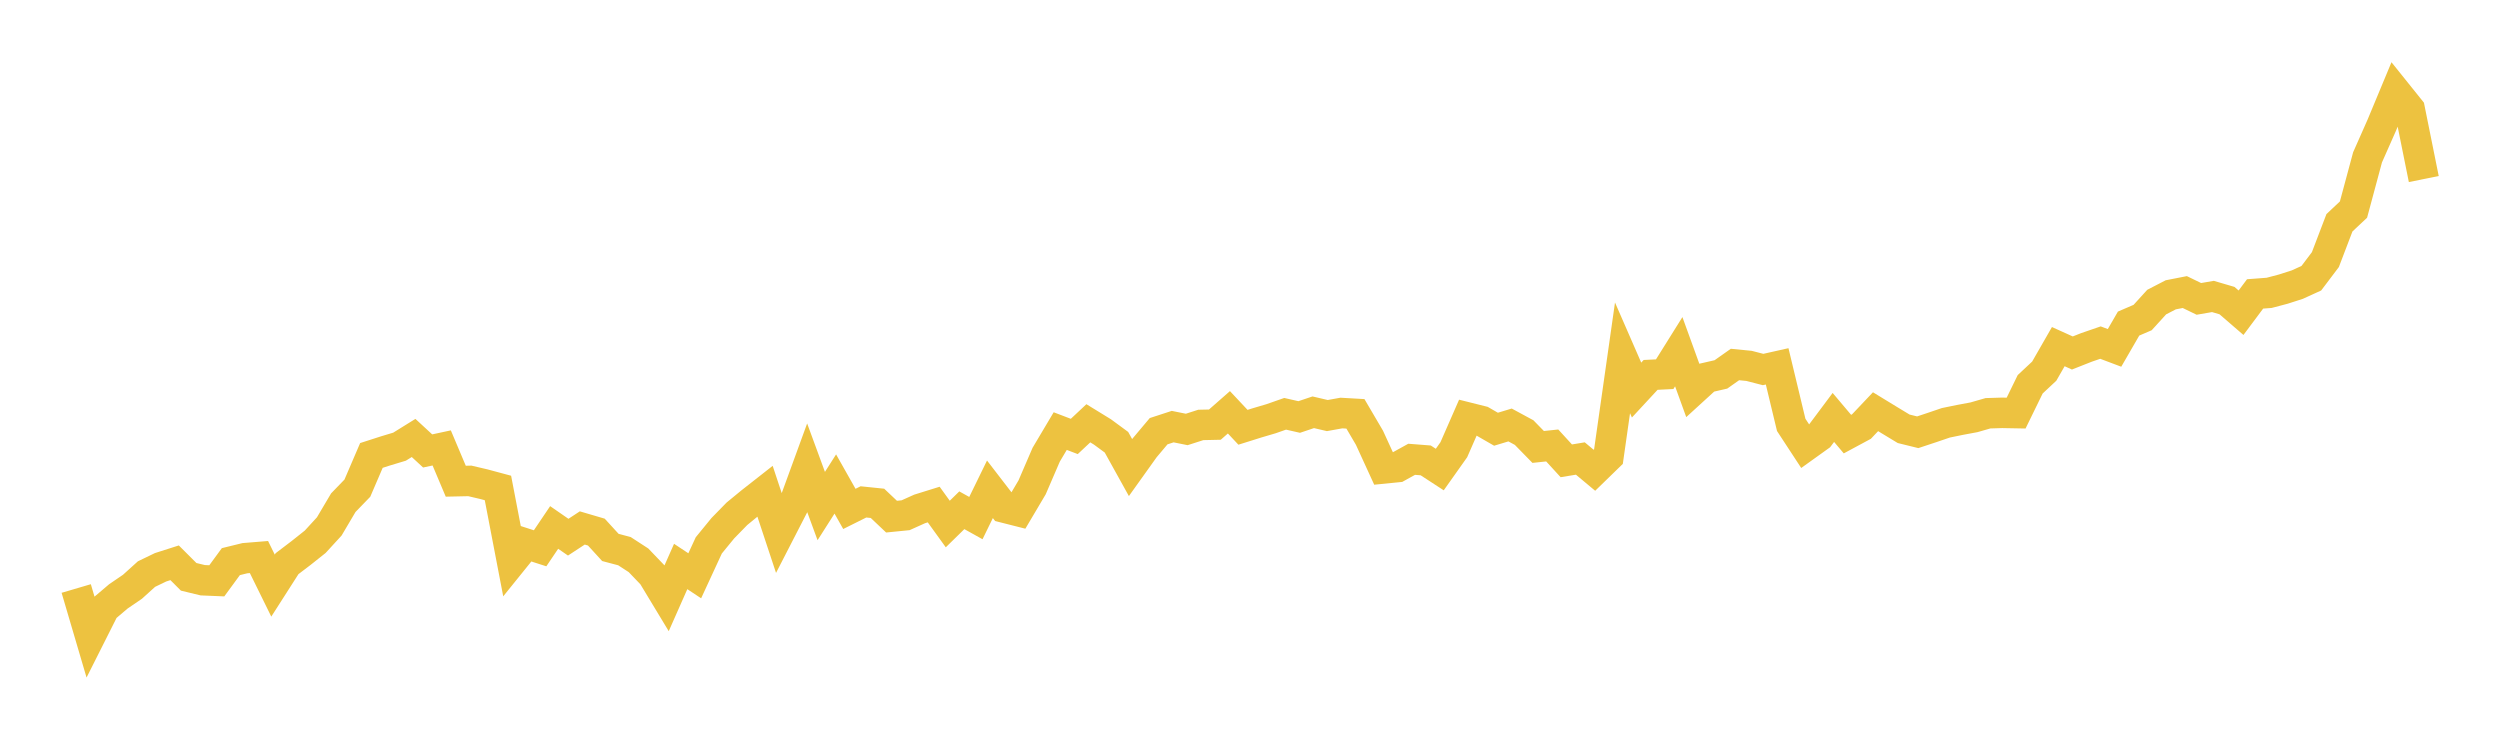 <svg width="164" height="48" xmlns="http://www.w3.org/2000/svg" xmlns:xlink="http://www.w3.org/1999/xlink"><path fill="none" stroke="rgb(237,194,64)" stroke-width="2" d="M5,38.606L5.922,41.737L6.844,39.905L7.766,39.122L8.689,38.492L9.611,37.659L10.533,37.214L11.455,36.919L12.377,37.84L13.299,38.063L14.222,38.102L15.144,36.843L16.066,36.617L16.988,36.542L17.91,38.416L18.832,36.975L19.754,36.274L20.677,35.54L21.599,34.535L22.521,32.976L23.443,32.023L24.365,29.877L25.287,29.58L26.21,29.302L27.132,28.73L28.054,29.582L28.976,29.384L29.898,31.567L30.82,31.547L31.743,31.763L32.665,32.011L33.587,36.814L34.509,35.671L35.431,35.968L36.353,34.601L37.275,35.239L38.198,34.634L39.12,34.905L40.042,35.913L40.964,36.157L41.886,36.756L42.808,37.718L43.731,39.245L44.653,37.161L45.575,37.772L46.497,35.776L47.419,34.649L48.341,33.705L49.263,32.948L50.186,32.224L51.108,35.007L52.03,33.214L52.952,30.687L53.874,33.197L54.796,31.75L55.719,33.384L56.641,32.924L57.563,33.019L58.485,33.892L59.407,33.8L60.329,33.385L61.251,33.098L62.174,34.376L63.096,33.473L64.018,33.987L64.94,32.098L65.862,33.295L66.784,33.529L67.707,31.969L68.629,29.831L69.551,28.279L70.473,28.631L71.395,27.767L72.317,28.333L73.24,29.011L74.162,30.673L75.084,29.383L76.006,28.287L76.928,27.986L77.85,28.172L78.772,27.876L79.695,27.856L80.617,27.047L81.539,28.03L82.461,27.74L83.383,27.468L84.305,27.145L85.228,27.355L86.15,27.045L87.072,27.261L87.994,27.095L88.916,27.148L89.838,28.719L90.76,30.731L91.683,30.639L92.605,30.13L93.527,30.202L94.449,30.802L95.371,29.5L96.293,27.395L97.216,27.626L98.138,28.157L99.06,27.878L99.982,28.377L100.904,29.32L101.826,29.222L102.749,30.23L103.671,30.078L104.593,30.849L105.515,29.952L106.437,23.475L107.359,25.588L108.281,24.593L109.204,24.547L110.126,23.072L111.048,25.615L111.97,24.773L112.892,24.561L113.814,23.911L114.737,24.002L115.659,24.24L116.581,24.033L117.503,27.871L118.425,29.279L119.347,28.618L120.269,27.384L121.192,28.477L122.114,27.981L123.036,27.008L123.958,27.571L124.88,28.129L125.802,28.356L126.725,28.05L127.647,27.736L128.569,27.547L129.491,27.375L130.413,27.11L131.335,27.082L132.257,27.099L133.18,25.209L134.102,24.347L135.024,22.739L135.946,23.156L136.868,22.792L137.79,22.474L138.713,22.822L139.635,21.227L140.557,20.83L141.479,19.817L142.401,19.34L143.323,19.159L144.246,19.607L145.168,19.448L146.09,19.719L147.012,20.515L147.934,19.281L148.856,19.211L149.778,18.968L150.701,18.672L151.623,18.251L152.545,17.03L153.467,14.615L154.389,13.748L155.311,10.322L156.234,8.237L157.156,6.023L158.078,7.172L159,11.745"></path></svg>